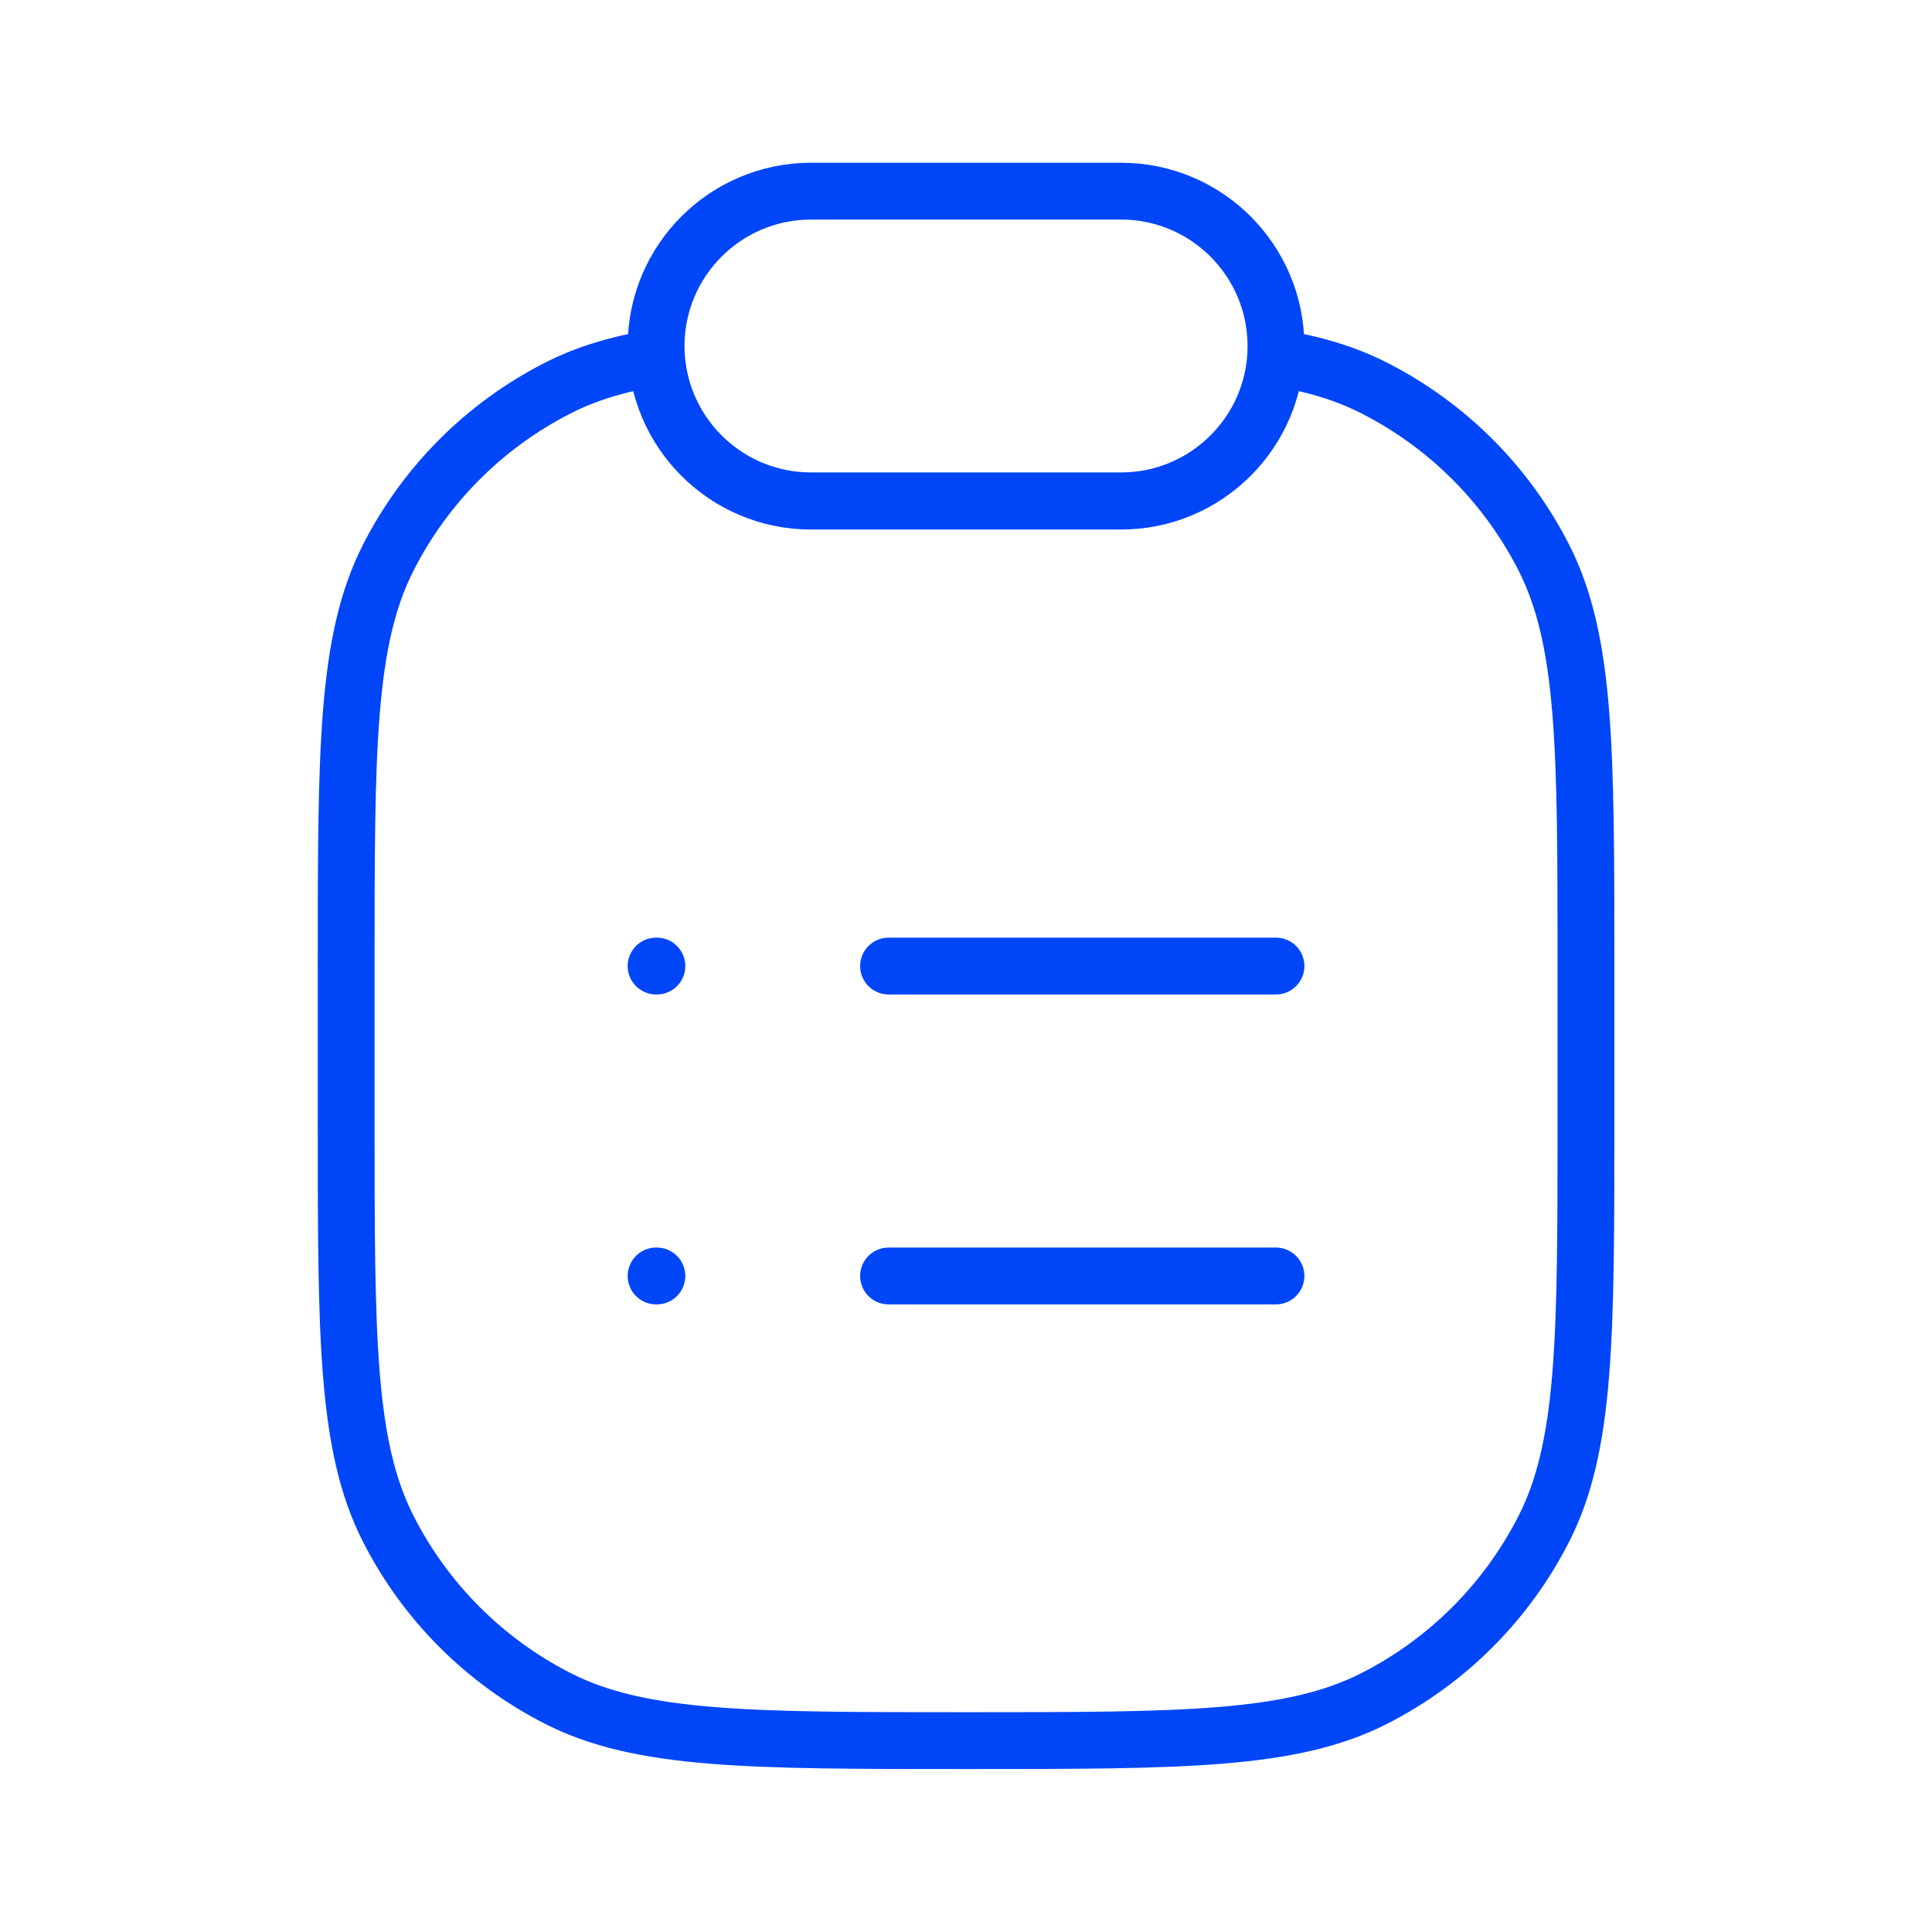 <svg width="34" height="34" viewBox="0 0 34 34" fill="none" xmlns="http://www.w3.org/2000/svg">
<path d="M22.455 17.001H15.637M11.56 17.001H11.546M22.455 22.455H15.637M11.56 22.455H11.546M9.815 6.83C10.32 6.572 10.88 6.404 11.554 6.294C11.66 7.703 12.837 8.814 14.274 8.814H19.728C21.165 8.814 22.342 7.703 22.448 6.294C23.122 6.404 23.682 6.572 24.187 6.83C25.47 7.483 26.513 8.526 27.167 9.809C27.91 11.268 27.91 13.177 27.91 16.996V19.723C27.91 23.541 27.91 25.451 27.167 26.909C26.513 28.192 25.47 29.235 24.187 29.889C22.729 30.632 20.819 30.632 17.001 30.632C13.182 30.632 11.273 30.632 9.815 29.889C8.532 29.235 7.489 28.192 6.835 26.909C6.092 25.451 6.092 23.541 6.092 19.723V16.996C6.092 13.177 6.092 11.268 6.835 9.809C7.489 8.526 8.532 7.483 9.815 6.83ZM14.274 8.819H19.728C21.234 8.819 22.455 7.598 22.455 6.092C22.455 4.585 21.234 3.364 19.728 3.364H14.274C12.767 3.364 11.546 4.585 11.546 6.092C11.546 7.598 12.767 8.819 14.274 8.819Z" stroke="#0046F9" stroke-linecap="round" stroke-linejoin="round"/>
</svg>
